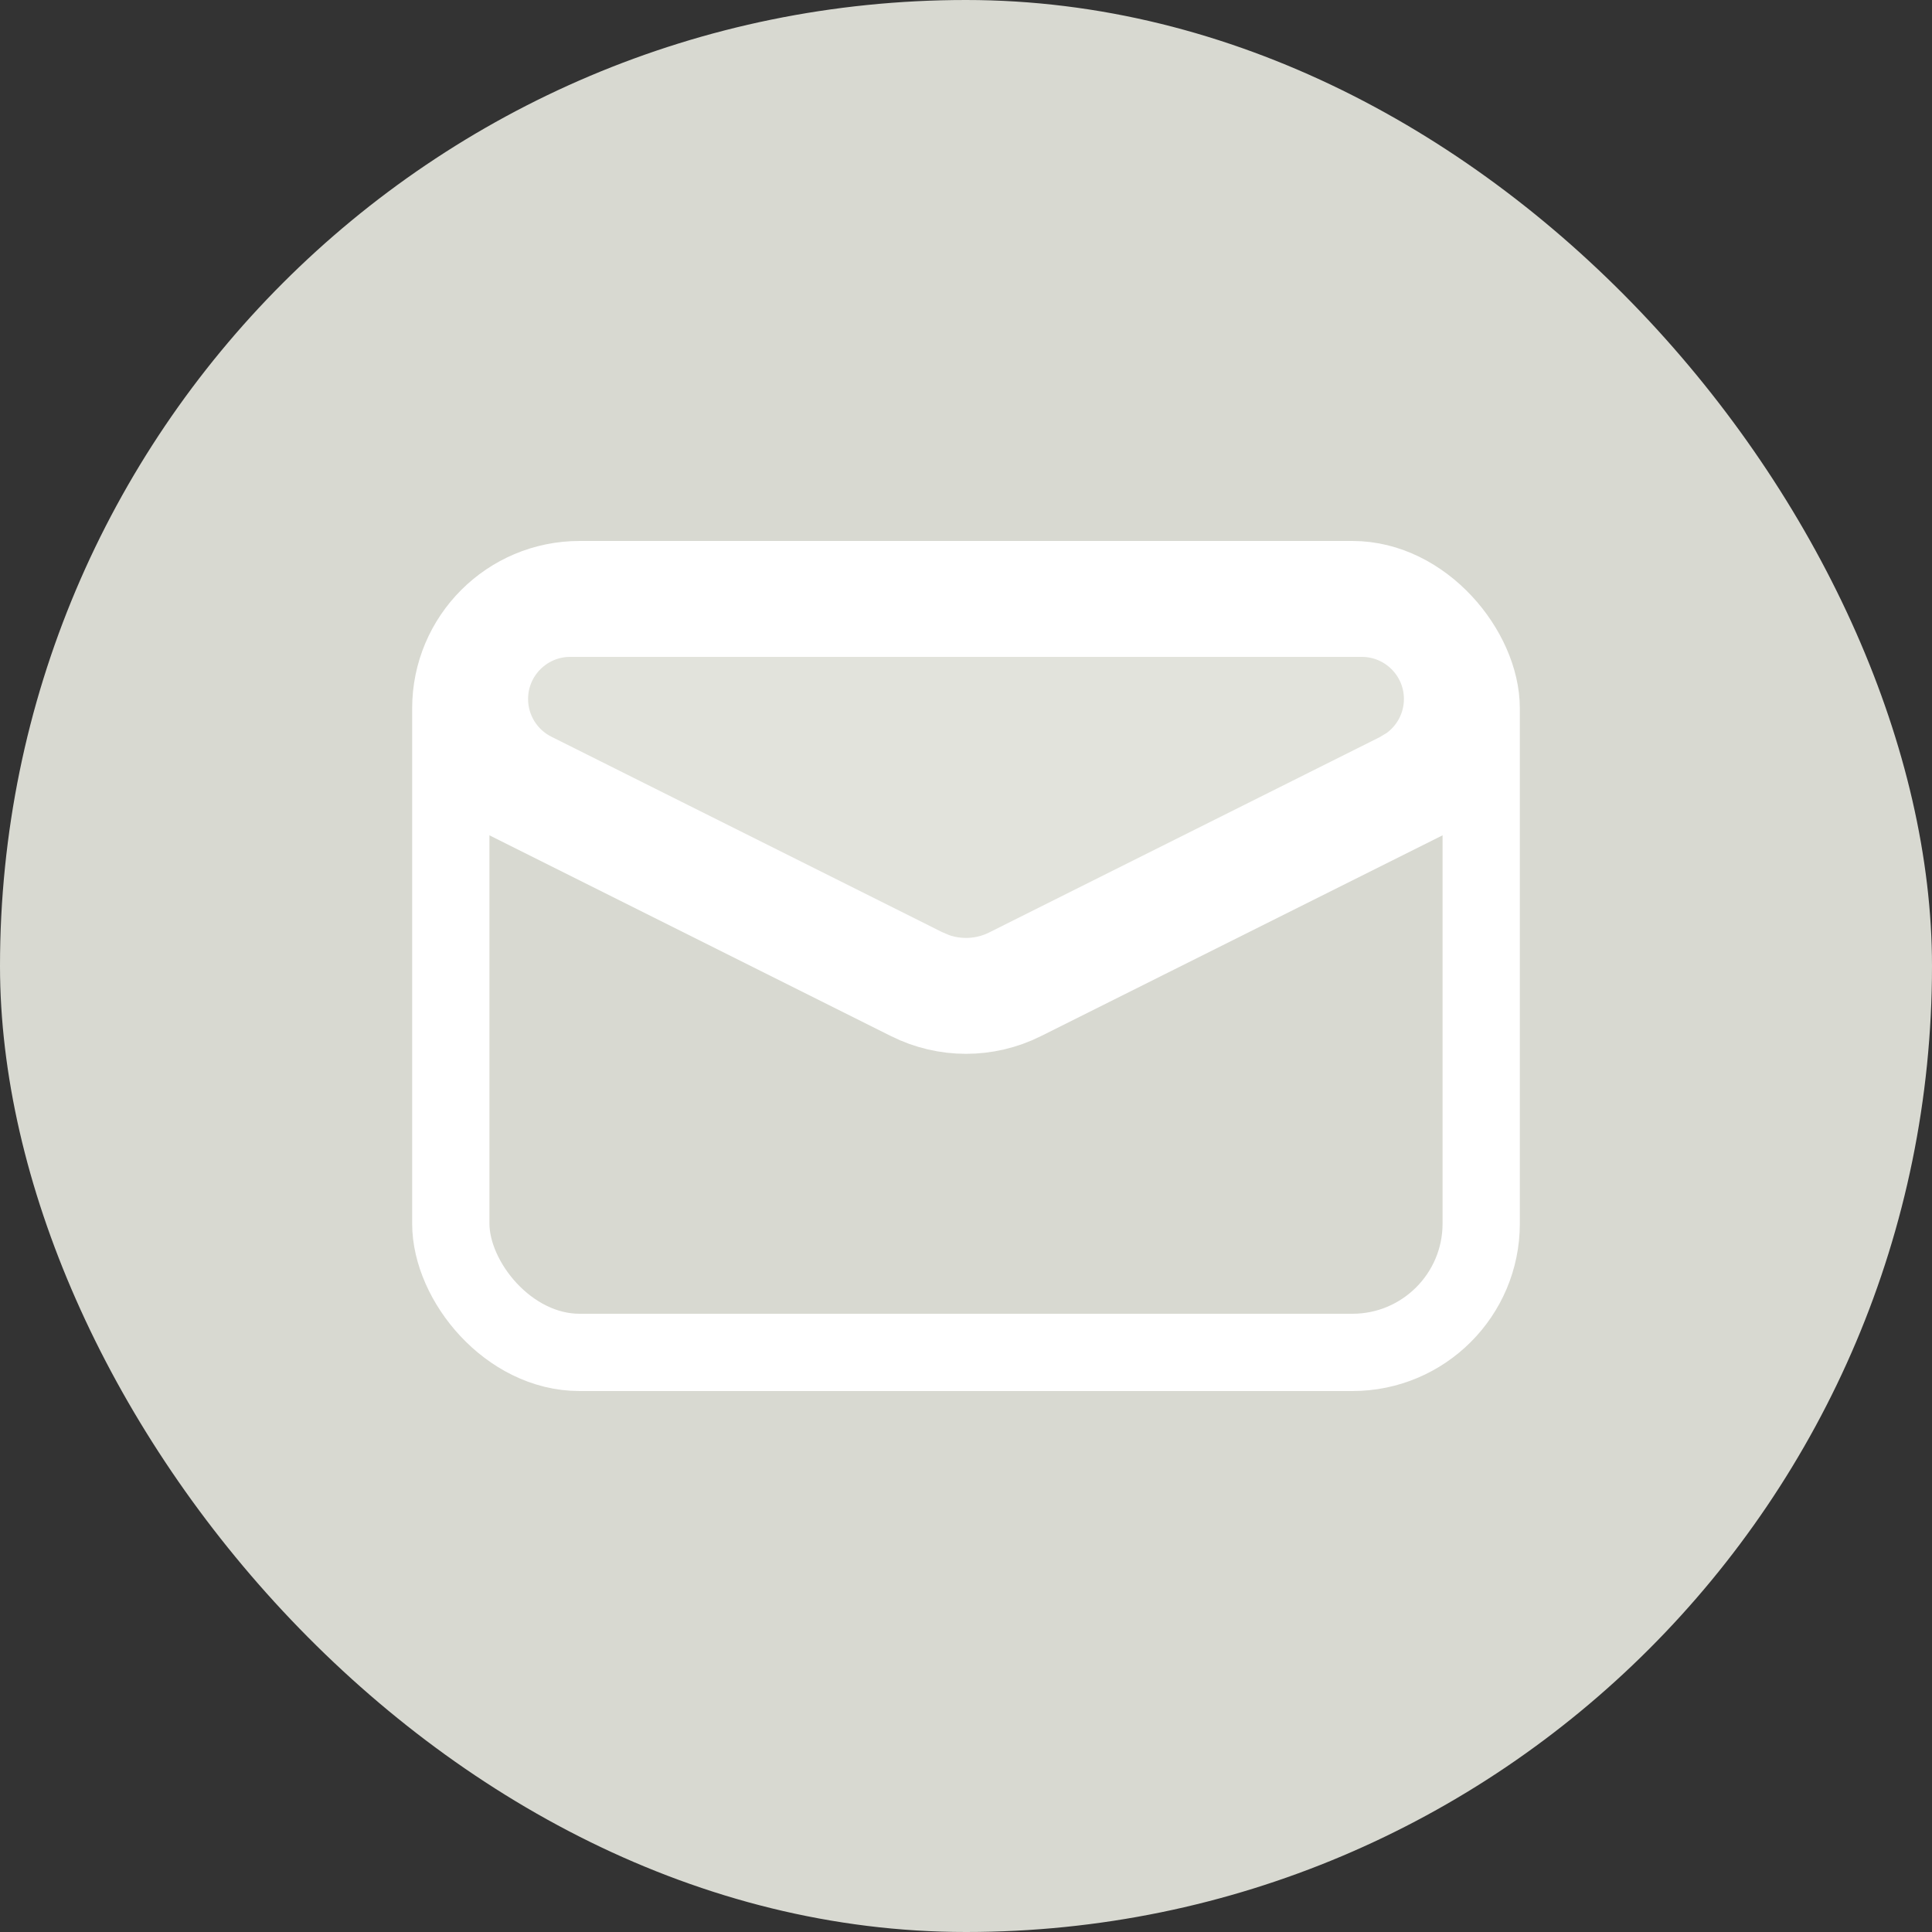 <?xml version="1.0" encoding="UTF-8"?> <svg xmlns="http://www.w3.org/2000/svg" width="30" height="30" viewBox="0 0 30 30" fill="none"><rect x="0" y="0" width="30" height="30" fill="#333333" stroke="none"/><rect width="30" height="30" rx="15" fill="#D8D9D1"></rect><rect x="7" y="9" width="16" height="12" rx="2" stroke="white" stroke-width="1.2"></rect><path d="M7 12L14.106 15.553C14.669 15.834 15.331 15.834 15.894 15.553L23 12" stroke="white" stroke-width="1.2"></path><path d="M8.854 9.6H21.145C21.838 9.6 22.4 10.162 22.4 10.854C22.4 11.27 22.194 11.654 21.858 11.886L21.707 11.976L15.626 15.017C15.281 15.189 14.883 15.21 14.524 15.081L14.374 15.017L8.293 11.976C7.868 11.763 7.6 11.329 7.6 10.854C7.6 10.162 8.162 9.6 8.854 9.6Z" fill="#FFFFFE" fill-opacity="0.25" stroke="white" stroke-width="1.2"></path></svg> 